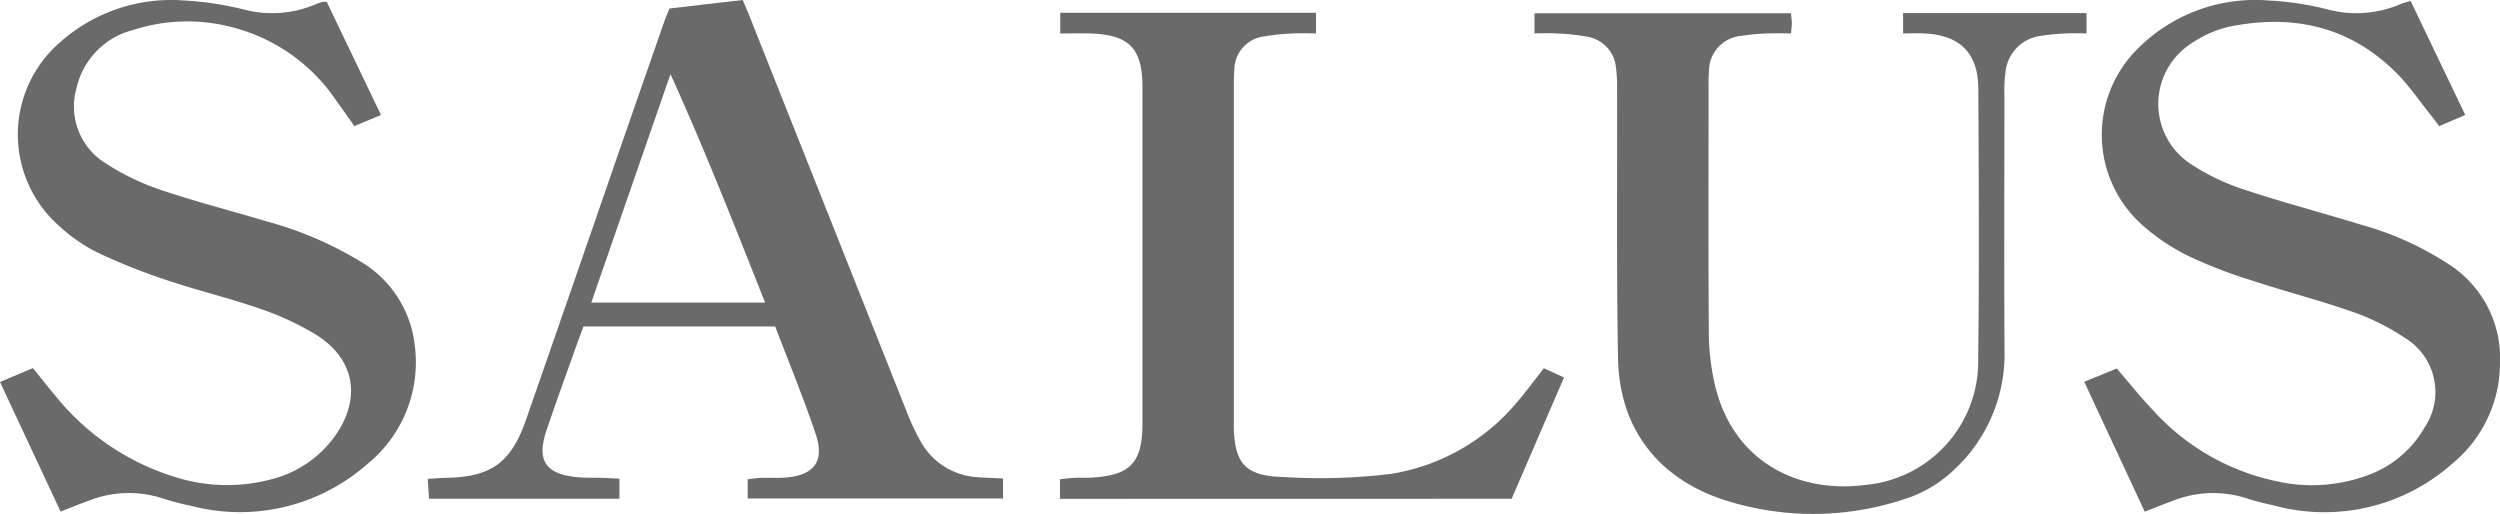 <svg xmlns="http://www.w3.org/2000/svg" width="178.521" height="36.698" viewBox="0 0 178.521 36.698">
  <g id="logo_black" transform="translate(-869.774 208)">
    <path id="パス_1029" data-name="パス 1029" d="M91.559,34.174v1.42H73.326V34.219c.335-.034.653-.085.972-.095.58-.019,1.164.02,1.741-.025,2.02-.157,2.794-1.154,2.15-3.082-.865-2.587-1.913-5.112-2.9-7.706H61.6c-.212.58-.442,1.191-.661,1.806-.665,1.874-1.349,3.742-1.982,5.627-.719,2.14-.072,3.107,2.2,3.332.576.057,1.16.027,1.74.045.4.013.809.039,1.271.062v1.432h-13.6c-.027-.436-.053-.863-.088-1.418.477-.03.874-.07,1.271-.076,3.222-.044,4.667-1.061,5.733-4.116Q60.759,20.618,64,11.22q1.691-4.871,3.39-9.74c.094-.27.214-.532.353-.874L72.975,0c.187.453.346.827.5,1.2q5.6,14.093,11.2,28.184a16.53,16.53,0,0,0,.94,2.025,4.966,4.966,0,0,0,4.217,2.671c.535.035,1.07.056,1.735.089M74.572,21.61c-2.219-5.586-4.337-10.985-6.759-16.317L62.156,21.61Z" transform="translate(849.839 -208)" fill="#6a6a6a"/>
    <path id="パス_1030" data-name="パス 1030" d="M250.289,36.55l-4.322-9.276,2.321-.951c.894,1.033,1.693,2.04,2.577,2.966a16.442,16.442,0,0,0,8.794,5.078,11.527,11.527,0,0,0,6.373-.355,7.711,7.711,0,0,0,4.237-3.47,4.53,4.53,0,0,0-1.447-6.431,16.275,16.275,0,0,0-3.654-1.819c-2.381-.835-4.834-1.464-7.233-2.252a34.394,34.394,0,0,1-4.511-1.74,14.653,14.653,0,0,1-3.288-2.2,8.635,8.635,0,0,1-.323-12.637A11.836,11.836,0,0,1,259.1.044a21.562,21.562,0,0,1,4.17.619,8.007,8.007,0,0,0,5.341-.384,5.693,5.693,0,0,1,.665-.194l3.9,8.135-1.858.8c-.24-.314-.454-.605-.679-.886-.749-.938-1.432-1.942-2.267-2.8C265.04,1.924,260.946.99,256.383,1.906a7.8,7.8,0,0,0-2.712,1.171,5.131,5.131,0,0,0-.053,8.673,15.75,15.75,0,0,0,3.8,1.808c2.749.913,5.557,1.648,8.329,2.5a22.329,22.329,0,0,1,6.21,2.795,7.974,7.974,0,0,1,3.7,7.177,9.318,9.318,0,0,1-3.387,7.072A13.754,13.754,0,0,1,259.6,36.129c-.686-.157-1.377-.312-2.043-.536a7.776,7.776,0,0,0-5.238.171c-.622.222-1.233.476-2.032.786" transform="translate(772.638 -208.011)" fill="#6a6a6a"/>
    <path id="パス_1031" data-name="パス 1031" d="M181.094,2.995V1.556h18.312c.023.241.06.475.064.71,0,.2-.031.4-.06.729-.536,0-1.023-.02-1.508,0a15.254,15.254,0,0,0-1.977.166,2.538,2.538,0,0,0-2.375,2.589,9.892,9.892,0,0,0-.025.994c0,5.89-.023,11.779.017,17.668a16.9,16.9,0,0,0,.407,3.569c1.265,5.6,5.962,7.9,10.826,7.25a8.847,8.847,0,0,0,8-8.988c.083-6.427.042-12.857.011-19.285-.012-2.584-1.328-3.86-3.926-3.963-.453-.018-.908,0-1.447,0V1.545h13.1v1.45c-.511,0-1-.022-1.484.005a16.016,16.016,0,0,0-1.85.18,2.888,2.888,0,0,0-2.455,2.613,9.536,9.536,0,0,0-.075,1.613c0,6.055-.027,12.111.007,18.166a11.239,11.239,0,0,1-3.584,8.567,9.089,9.089,0,0,1-3.61,2.127,20.661,20.661,0,0,1-12.725.075c-4.8-1.531-7.589-5.113-7.68-10.158-.116-6.427-.049-12.856-.067-19.285a10.052,10.052,0,0,0-.083-1.485,2.46,2.46,0,0,0-2.078-2.187A15.515,15.515,0,0,0,182.729,3c-.526-.034-1.056-.007-1.635-.007" transform="translate(798.257 -208.61)" fill="#6a6a6a"/>
    <path id="パス_1032" data-name="パス 1032" d="M23.337.152,27.206,8.22l-1.9.794c-.471-.663-.892-1.274-1.332-1.871a12.734,12.734,0,0,0-7.125-5.116,12.577,12.577,0,0,0-7.353.126A5.541,5.541,0,0,0,5.458,6.329a4.753,4.753,0,0,0,2.06,5.324,17.4,17.4,0,0,0,3.891,1.893c2.507.851,5.08,1.505,7.618,2.268a25.8,25.8,0,0,1,6.613,2.81,7.955,7.955,0,0,1,3.972,6,9.347,9.347,0,0,1-3.394,8.532,13.756,13.756,0,0,1-12.568,2.975,18.939,18.939,0,0,1-2.043-.534,7.778,7.778,0,0,0-5.355.2c-.616.223-1.222.47-1.925.742L0,27.286l2.354-.992c.525.65,1.005,1.269,1.512,1.866a17.623,17.623,0,0,0,8.7,5.933,12.3,12.3,0,0,0,6.872.125A8.018,8.018,0,0,0,23.955,31.1c1.855-2.666,1.38-5.454-1.365-7.175a20.119,20.119,0,0,0-4.042-1.876c-2.147-.751-4.373-1.278-6.53-2a42.58,42.58,0,0,1-5.068-2.014,11.946,11.946,0,0,1-2.926-2.073A8.7,8.7,0,0,1,4.262,3.051,11.929,11.929,0,0,1,13.089.04a22.978,22.978,0,0,1,4.292.639A7.964,7.964,0,0,0,22.6.291a4.138,4.138,0,0,1,.467-.154,1.32,1.32,0,0,1,.266.016" transform="translate(869.774 -208.009)" fill="#6a6a6a"/>
    <path id="パス_1033" data-name="パス 1033" d="M125.092,36.22v-1.4c.355-.036.672-.083.989-.1.414-.018.831.008,1.244-.015,2.8-.157,3.656-1.061,3.657-3.88q0-12.01,0-24.019c0-2.754-.948-3.725-3.722-3.818-.7-.024-1.393,0-2.149,0V1.513h18.266V2.982c-.557,0-1.087-.026-1.614.006a15.044,15.044,0,0,0-2.1.211,2.41,2.41,0,0,0-2.119,2.4c-.045.453-.037.912-.038,1.367q0,11.885,0,23.77v.125c.009,2.81.764,3.727,3.549,3.8a41.823,41.823,0,0,0,7.694-.227,14.755,14.755,0,0,0,9-5.14c.645-.752,1.231-1.554,1.895-2.4l1.441.657-3.739,8.662Z" transform="translate(820.373 -208.598)" fill="#6a6a6a"/>
  </g>
</svg>
